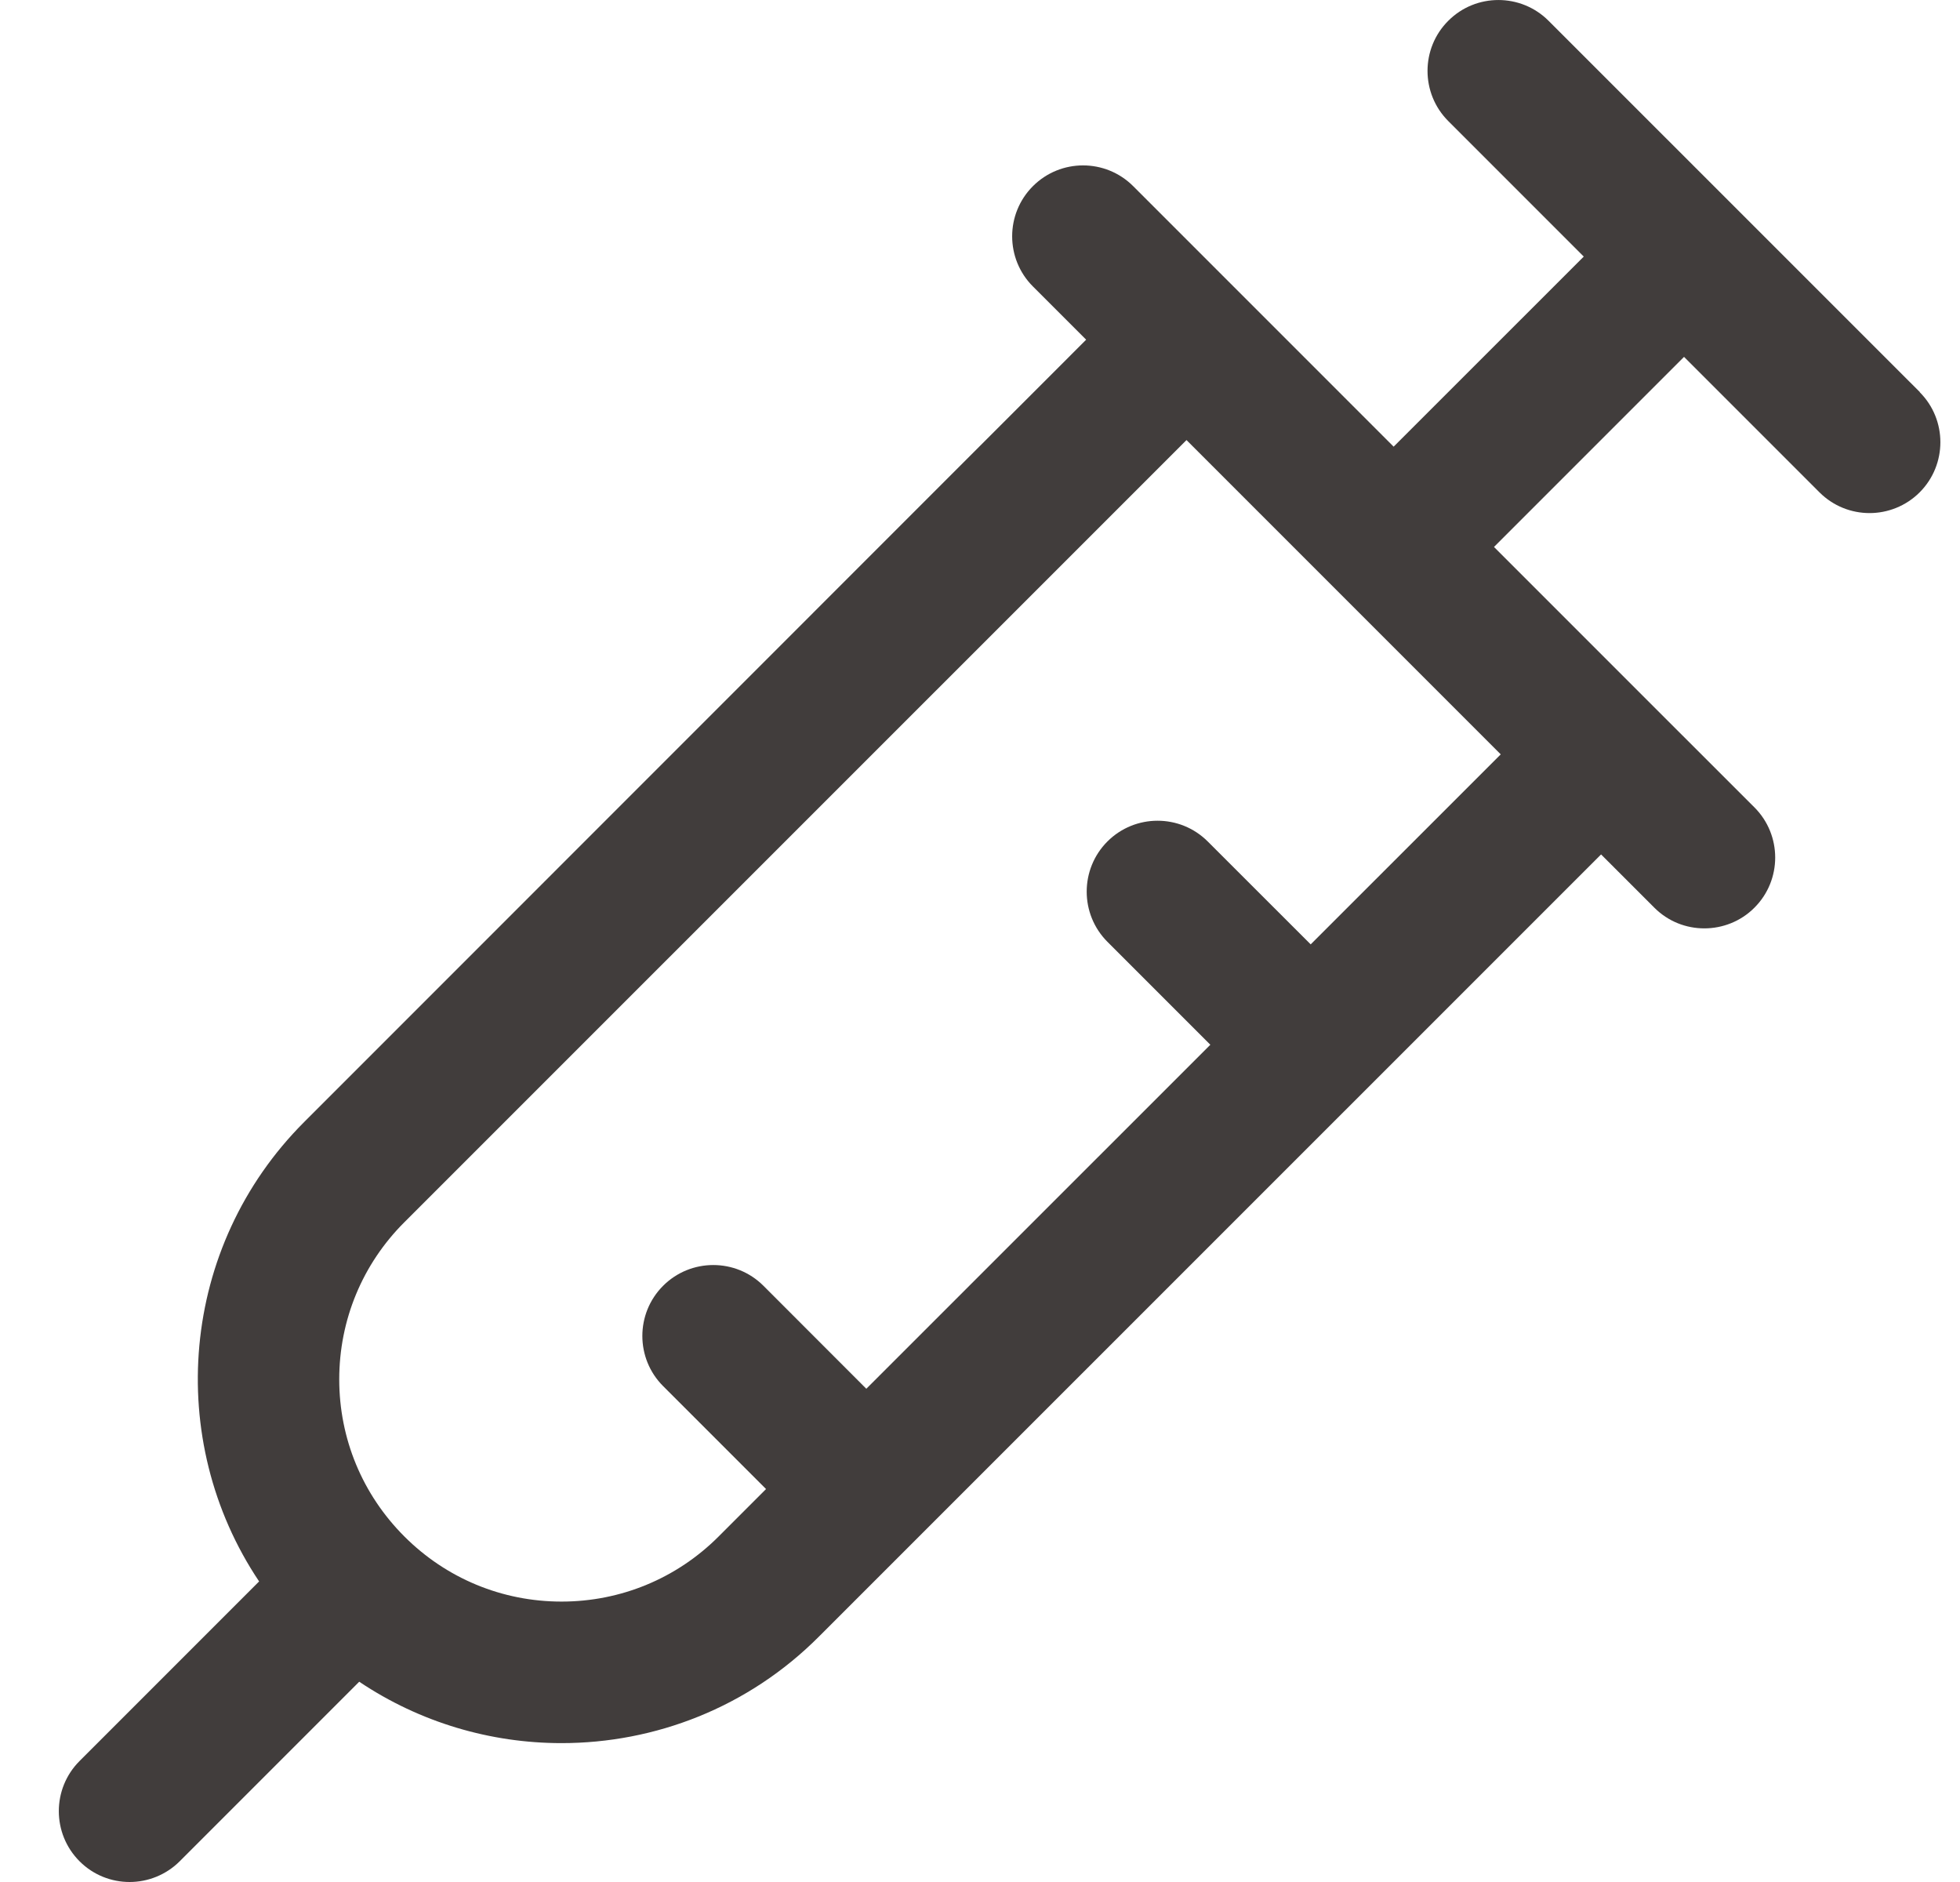 <svg width="25" height="24" viewBox="0 0 25 24" fill="none" xmlns="http://www.w3.org/2000/svg">
<path d="M24.49 5.002L19.752 0.265C19.399 -0.088 18.825 -0.088 18.473 0.265C18.12 0.617 18.12 1.191 18.473 1.544L20.201 3.272L17.776 5.696L15.772 3.692L14.454 2.374C14.101 2.021 13.528 2.021 13.175 2.374C12.822 2.727 12.822 3.3 13.175 3.653L13.854 4.332L3.881 14.307C2.289 15.898 2.097 18.365 3.305 20.167L1.015 22.457C0.662 22.81 0.662 23.383 1.015 23.736C1.192 23.913 1.423 24 1.653 24C1.884 24 2.116 23.911 2.292 23.736L4.582 21.446C5.359 21.967 6.259 22.229 7.162 22.229C8.35 22.229 9.541 21.778 10.446 20.87L20.422 10.896L21.101 11.575C21.279 11.753 21.509 11.839 21.739 11.839C21.97 11.839 22.203 11.751 22.378 11.575C22.731 11.223 22.731 10.649 22.378 10.296L21.06 8.979L19.056 6.975L21.48 4.551L23.208 6.279C23.386 6.456 23.616 6.543 23.847 6.543C24.077 6.543 24.31 6.454 24.485 6.279C24.838 5.926 24.838 5.352 24.485 5L24.49 5.002ZM16.718 12.043L15.405 10.731C15.052 10.378 14.478 10.378 14.125 10.731C13.773 11.084 13.773 11.657 14.125 12.01L15.438 13.323L11.05 17.71L9.738 16.397C9.385 16.044 8.811 16.044 8.458 16.397C8.105 16.75 8.105 17.323 8.458 17.676L9.771 18.989L9.166 19.594C8.631 20.129 7.918 20.424 7.162 20.424C6.406 20.424 5.693 20.129 5.158 19.594C4.622 19.058 4.327 18.346 4.327 17.59C4.327 16.834 4.622 16.121 5.158 15.586L15.134 5.612L19.142 9.62L16.718 12.043Z" fill="#413D3C"/>
</svg>

